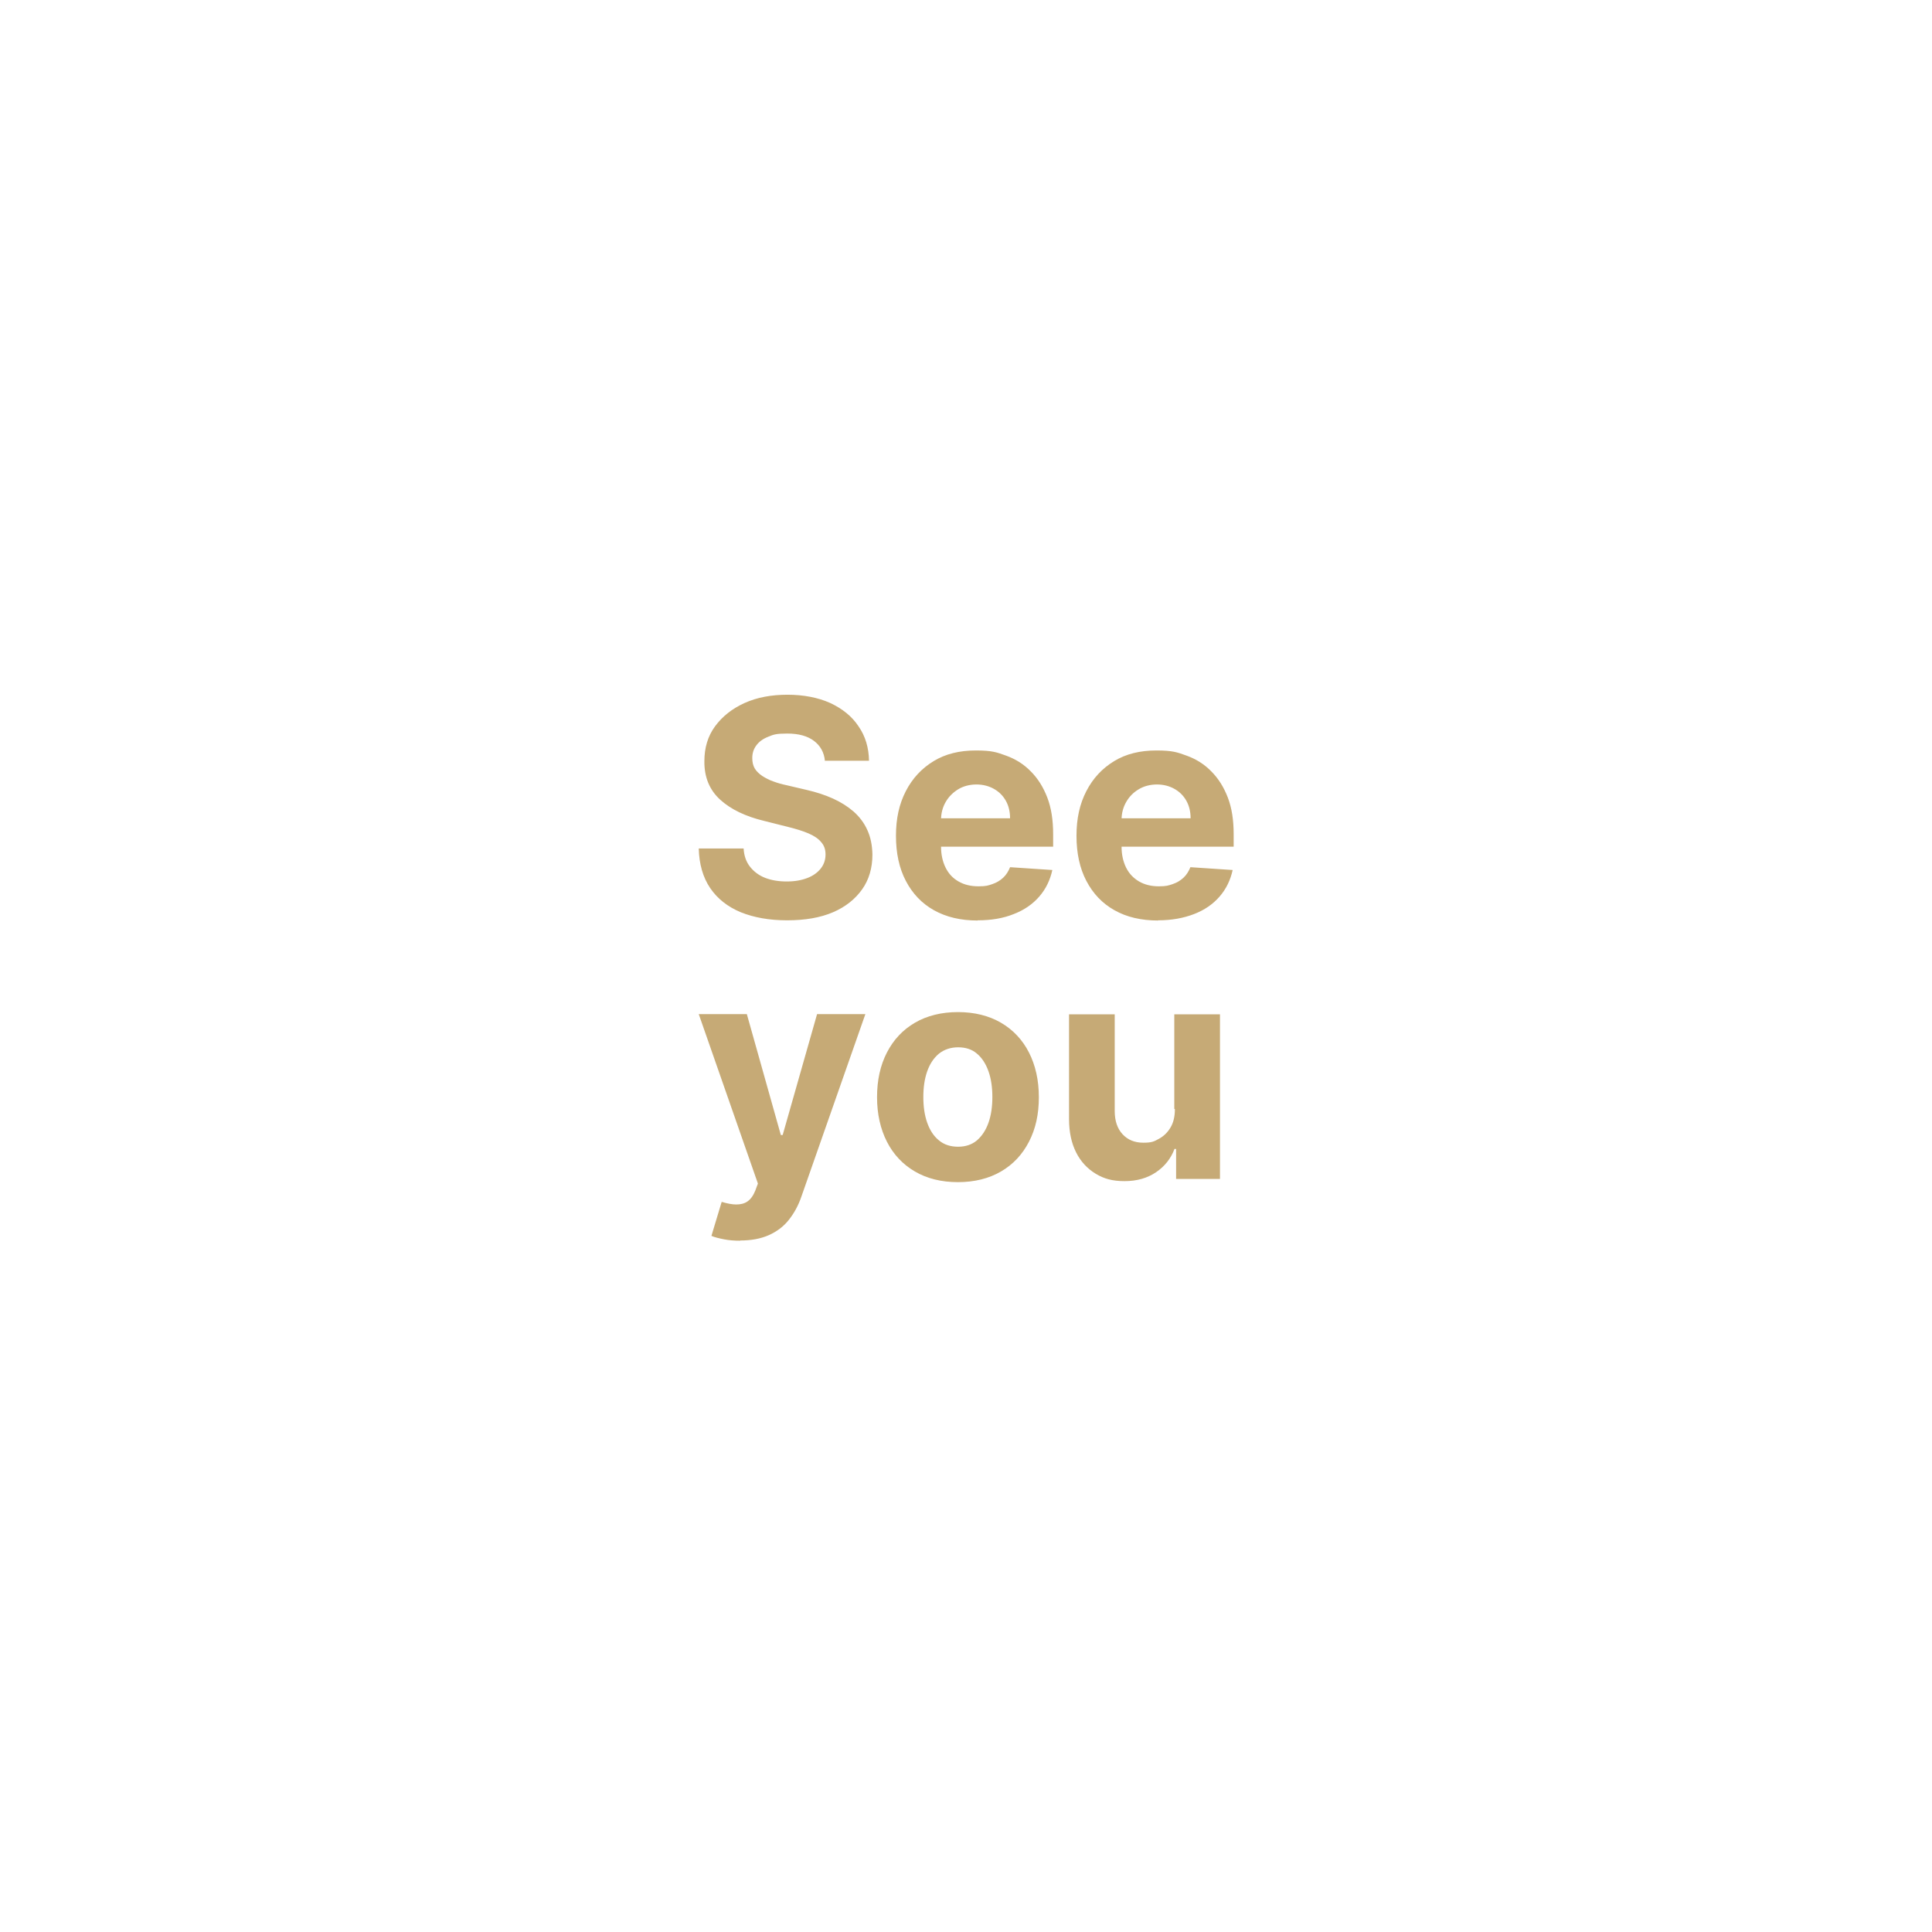 <svg xmlns="http://www.w3.org/2000/svg" viewBox="0 0 960 960"><defs><style>.cls-2{fill:#c6aa76}.cls-3{isolation:isolate}</style></defs><g id="Ebene_1"><path d="M0 0h960v960H0z" style="fill:none"/><g id="See_you" class="cls-3"><g class="cls-3"><path d="M409.9 378.1c-.4-4.3-2.3-7.6-5.5-10-3.2-2.4-7.6-3.6-13.2-3.6s-6.9.5-9.5 1.6c-2.6 1-4.6 2.5-5.9 4.3-1.4 1.9-2 3.9-2 6.3 0 2 .4 3.7 1.2 5.1.9 1.5 2.2 2.7 3.8 3.8 1.6 1 3.4 2 5.5 2.7 2.1.8 4.3 1.4 6.7 1.9l9.8 2.3c4.8 1.1 9.1 2.5 13.1 4.3 4 1.8 7.4 4 10.3 6.5 2.9 2.6 5.2 5.6 6.8 9.2 1.6 3.5 2.4 7.5 2.5 12.1 0 6.7-1.7 12.5-5.1 17.3s-8.2 8.7-14.5 11.4-13.9 4-22.8 4-16.5-1.4-23-4c-6.5-2.7-11.6-6.7-15.2-12s-5.5-11.9-5.7-19.7h22.3c.2 3.7 1.3 6.7 3.2 9.1s4.4 4.3 7.5 5.5 6.7 1.8 10.7 1.8 7.3-.6 10.2-1.7c2.9-1.1 5.1-2.7 6.7-4.7 1.6-2 2.4-4.4 2.4-7s-.7-4.5-2.2-6.2c-1.4-1.7-3.5-3.1-6.3-4.3-2.8-1.2-6.1-2.2-10.1-3.2l-11.9-3c-9.2-2.2-16.5-5.7-21.8-10.5s-8-11.2-7.9-19.2c0-6.6 1.7-12.4 5.3-17.3s8.5-8.8 14.7-11.6 13.4-4.1 21.3-4.1 15.2 1.4 21.2 4.1c6 2.8 10.8 6.6 14.1 11.6 3.4 4.9 5.1 10.6 5.2 17.1h-22.1Zm75.9 79.3c-8.4 0-15.6-1.7-21.7-5.1-6.1-3.4-10.7-8.3-14-14.6-3.3-6.3-4.9-13.8-4.9-22.4s1.6-15.8 4.9-22.2c3.3-6.4 7.9-11.3 13.8-14.9s12.9-5.3 21-5.3 10.4.9 15.1 2.6 8.8 4.3 12.2 7.8c3.5 3.5 6.2 7.8 8.2 13s2.9 11.3 2.9 18.2v6.2h-69.1v-14.1h47.7c0-3.3-.7-6.2-2.1-8.7s-3.4-4.5-5.9-5.9c-2.5-1.4-5.4-2.2-8.7-2.2s-6.5.8-9.1 2.4c-2.6 1.6-4.7 3.7-6.2 6.3s-2.3 5.6-2.3 8.8v13.4c0 4 .8 7.5 2.3 10.5 1.5 3 3.6 5.2 6.4 6.8 2.8 1.6 6 2.4 9.9 2.4s4.8-.4 6.9-1.1c2.1-.7 3.9-1.8 5.4-3.2s2.6-3.2 3.4-5.2l21 1.4c-1.1 5-3.2 9.4-6.5 13.2-3.3 3.8-7.5 6.7-12.7 8.7-5.2 2.1-11.1 3.1-17.9 3.1Zm89.7 0c-8.4 0-15.7-1.7-21.7-5.1-6.1-3.4-10.7-8.3-14-14.6-3.3-6.3-4.9-13.8-4.9-22.4s1.6-15.8 4.9-22.2c3.3-6.4 7.9-11.3 13.8-14.9s12.9-5.3 21-5.3 10.4.9 15.1 2.6 8.8 4.3 12.2 7.8c3.5 3.5 6.2 7.8 8.2 13s2.9 11.3 2.9 18.2v6.2h-69.1v-14.1h47.7c0-3.3-.7-6.2-2.1-8.7s-3.4-4.5-5.9-5.9c-2.5-1.4-5.4-2.2-8.7-2.2s-6.5.8-9.1 2.4c-2.7 1.6-4.7 3.7-6.2 6.3-1.5 2.6-2.3 5.6-2.3 8.8v13.4c0 4 .8 7.5 2.3 10.5s3.7 5.2 6.4 6.8c2.8 1.6 6 2.4 9.8 2.4s4.8-.4 6.9-1.1c2.1-.7 3.9-1.8 5.4-3.2s2.6-3.2 3.4-5.2l21 1.4c-1.1 5-3.2 9.4-6.5 13.2-3.3 3.8-7.5 6.7-12.7 8.7s-11.1 3.1-17.9 3.1Z" class="cls-2"/></g><g class="cls-3"><path d="M367.8 616.5c-2.9 0-5.6-.2-8.1-.7s-4.6-1-6.2-1.7l5.1-16.9c2.7.8 5.1 1.3 7.2 1.3s4-.4 5.6-1.5c1.6-1.1 2.9-2.9 3.9-5.4l1.3-3.5-29.4-84.2h23.9L388 564h.9l17.1-60.1h24l-31.8 90.7c-1.5 4.4-3.6 8.2-6.2 11.5s-5.9 5.8-9.9 7.6c-4 1.8-8.8 2.7-14.4 2.7ZM476 587.4c-8.3 0-15.4-1.8-21.4-5.3-6-3.5-10.7-8.5-13.9-14.8s-4.9-13.7-4.9-22.1 1.6-15.8 4.9-22.2 7.9-11.3 13.9-14.8 13.2-5.3 21.4-5.3 15.4 1.8 21.4 5.3 10.7 8.5 13.9 14.8 4.9 13.7 4.9 22.2-1.6 15.7-4.9 22.1-7.9 11.3-13.9 14.8-13.2 5.3-21.4 5.3Zm.1-17.6c3.8 0 6.9-1.1 9.4-3.2 2.5-2.2 4.4-5.1 5.7-8.8 1.3-3.7 1.9-8 1.9-12.7s-.6-9-1.9-12.7c-1.3-3.7-3.2-6.7-5.7-8.8-2.5-2.2-5.7-3.2-9.4-3.2s-7 1.1-9.6 3.2c-2.6 2.2-4.5 5.1-5.8 8.8-1.3 3.7-1.9 8-1.9 12.7s.6 9 1.9 12.7c1.3 3.7 3.2 6.7 5.8 8.8 2.6 2.2 5.8 3.2 9.6 3.2ZM583.5 551v-47h22.7v81.8h-21.8v-14.9h-.8c-1.8 4.8-4.9 8.7-9.2 11.6s-9.5 4.4-15.6 4.4-10.3-1.2-14.4-3.7-7.4-6-9.7-10.6c-2.3-4.6-3.5-10.1-3.5-16.5V504h22.7v48.1c0 4.8 1.3 8.7 3.9 11.5 2.6 2.8 6 4.2 10.3 4.2s5.3-.6 7.7-1.9 4.3-3.1 5.8-5.6 2.2-5.6 2.2-9.2Z" class="cls-2"/></g></g></g></svg>